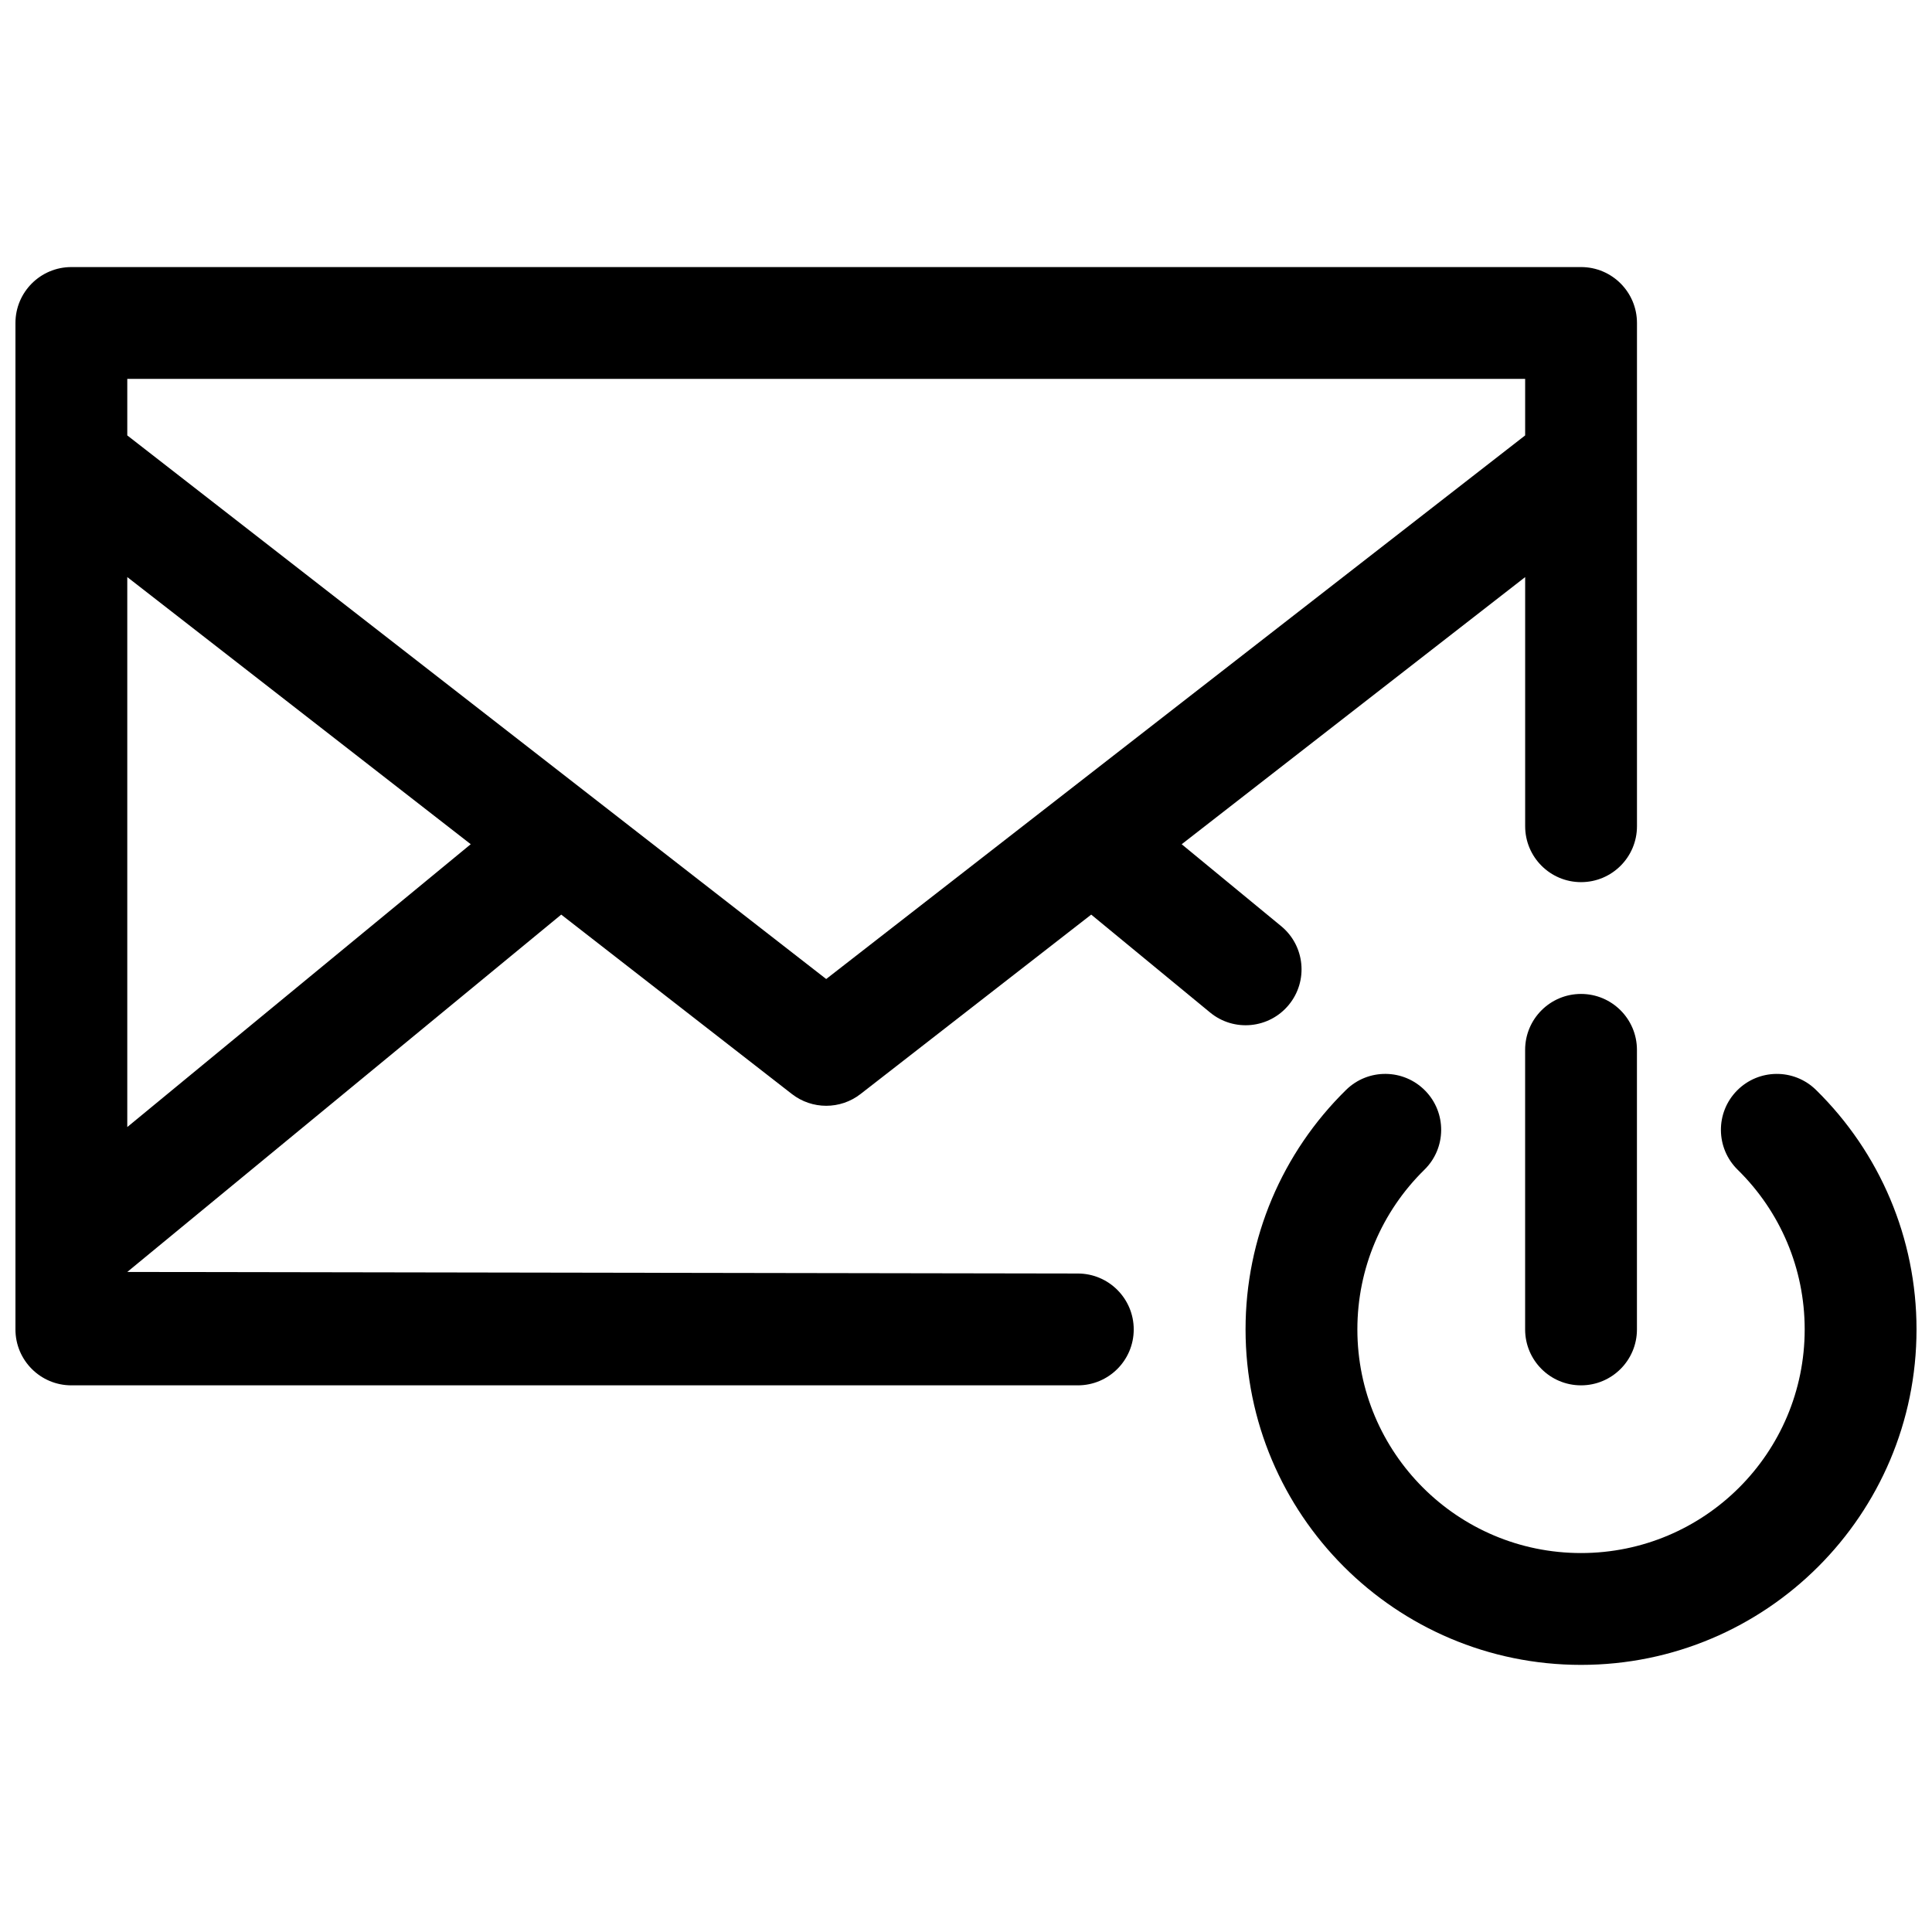 <?xml version="1.0" encoding="UTF-8"?>
<!-- Uploaded to: SVG Repo, www.svgrepo.com, Generator: SVG Repo Mixer Tools -->
<svg width="800px" height="800px" version="1.1" viewBox="144 144 512 512" xmlns="http://www.w3.org/2000/svg">
 <defs>
  <clipPath id="a">
   <path d="m148.09 214h503.81v372h-503.81z"/>
  </clipPath>
 </defs>
 <g clip-path="url(#a)">
  <path d="m177.73 481.08 251.9 0.414c8.184 0 14.82 6.637 14.82 14.82s-6.637 14.816-14.82 14.816h-266.72c-8.184 0-14.816-6.633-14.816-14.816v-22.109-244.61c0-8.184 6.633-14.82 14.816-14.82h400.09c8.184 0 14.816 6.637 14.816 14.82v133.36c0 8.184-6.633 14.82-14.816 14.82s-14.816-6.637-14.816-14.82v-66.02l-91.023 70.797 26.367 21.711c6.316 5.203 7.219 14.543 2.016 20.859-5.203 6.316-14.539 7.223-20.855 2.019l-31.504-25.941-61.129 47.543c-5.352 4.16-12.844 4.16-18.195 0l-61.129-47.543zm0-184.15v145.75l91.02-74.957zm185.22 106.52 185.23-144.06v-14.98h-370.45v14.98zm137.78 29.383c5.844-5.731 15.223-5.641 20.957 0.203 5.731 5.84 5.641 15.223-0.203 20.953-11.297 11.086-17.766 26.168-17.766 42.312 0 32.734 26.539 59.273 59.273 59.273s59.27-26.539 59.27-59.273c0-16.145-6.465-31.223-17.762-42.309-5.84-5.734-5.93-15.113-0.199-20.957 5.734-5.84 15.113-5.93 20.957-0.199 16.918 16.605 26.641 39.281 26.641 63.465 0 49.102-39.805 88.91-88.906 88.91-49.102 0-88.906-39.809-88.906-88.91 0-24.188 9.723-46.863 26.645-63.469zm47.445-10.609c0-8.184 6.633-14.82 14.816-14.82s14.816 6.637 14.816 14.82v74.09c0 8.184-6.633 14.816-14.816 14.816s-14.816-6.633-14.816-14.816z"/>
 </g>
</svg>